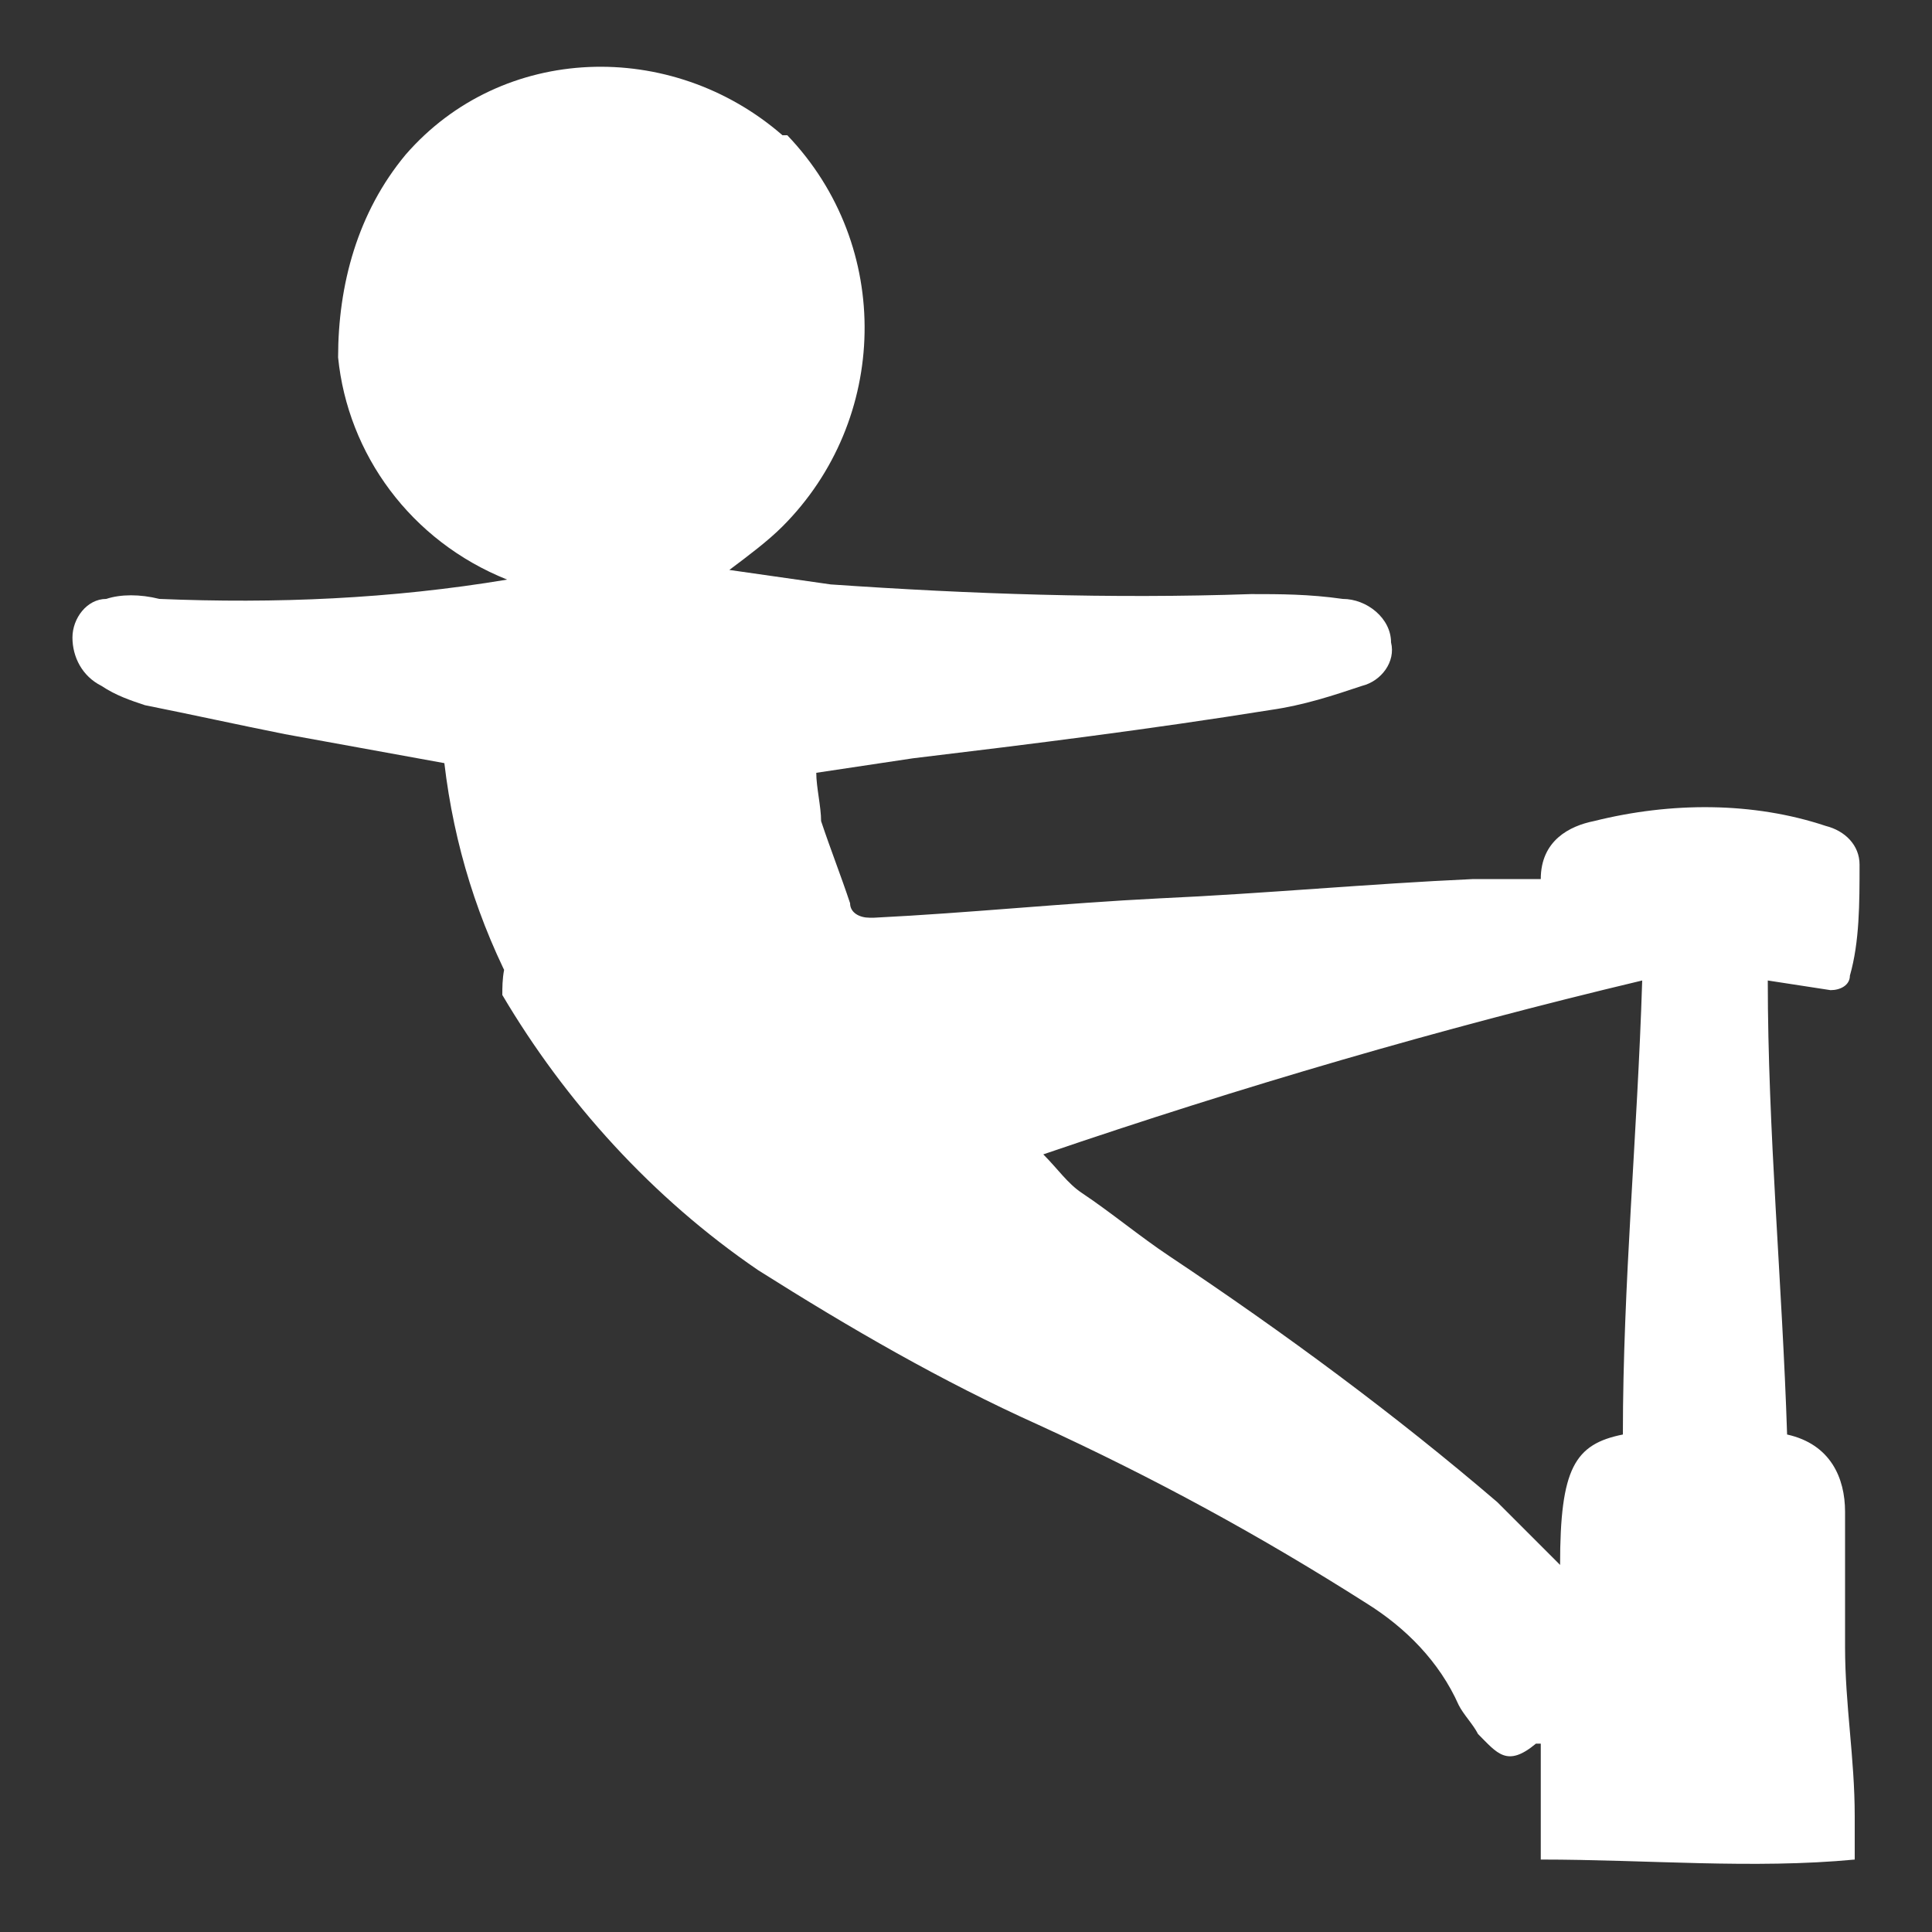 <?xml version="1.0" encoding="UTF-8"?>
<svg id="Layer_1" xmlns="http://www.w3.org/2000/svg" version="1.1" viewBox="0 0 40 40">
  <rect x="0" y="0" width="40" height="40" fill="#333333" stroke="none"/>
  <!-- Generator: Adobe Illustrator 29.1.0, SVG Export Plug-In . SVG Version: 2.1.0 Build 142)  -->
  <defs>
    <style>
      .st0 {
        fill: #fff;
      }
    </style>
  </defs>
  <path id="Mallakhamab" class="st0" d="M10.9,19.5c.1.4.2.8.4,1.1,0,.1.1.1.2.2.1-.1.2-.1.2-.2.2-.5.3-.9.5-1.4q-.2,0-.4.6c-.1.3-.2.5-.3.7-.1-.4-.2-.7-.4-1.1-.1-.1-.1-.2-.2-.3-.1.1-.2.4-.2.3,1.8-4.5,3.1,2.8,0,1.2-.8-1.5-1.3-3.1-1.5-4.8-1.1-.2-2.2-.4-3.3-.6-1-.2-1.9-.4-2.9-.6-.3-.1-.6-.2-.9-.4-.4-.2-.6-.6-.6-1s.3-.8.7-.8c.3-.1.7-.1,1.1,0,2.4.1,4.8,0,7.2-.4-2-.8-3.3-2.6-3.5-4.6,0-1.5.4-3,1.4-4.2,2-2.3,5.5-2.4,7.8-.4h.1c2.2,2.3,2.1,5.9-.1,8.1-.3.3-.7.6-1.1.9.7.1,1.4.2,2.1.3,2.9.2,5.8.3,8.7.2.6,0,1.2,0,1.9.1.5,0,1,.4,1,.9.1.4-.2.8-.6.9-.6.2-1.2.4-1.9.5-2.5.4-4.9.7-7.4,1l-2,.3c0,.3.1.7.1,1,.2.6.4,1.1.6,1.7,0,.2.2.3.4.3h.1c2-.1,3.9-.3,5.9-.4,2.2-.1,4.3-.3,6.5-.4h1.4c0-.8.6-1.1,1.1-1.2,1.6-.4,3.3-.4,4.8.1.4.1.7.4.7.8,0,.8,0,1.6-.2,2.3,0,.2-.2.3-.4.3h0l-1.3-.2c0,3.1.3,6.3.4,9.4.9.2,1.2.9,1.2,1.6,0,.9,0,1.9,0,2.8,0,1.2.2,2.3.2,3.5v.9c-2.1.2-4.3,0-6.5,0,0-.8,0-1.6,0-2.4h-.1c-.6.5-.8.2-1.2-.2-.1-.2-.3-.4-.4-.6-.4-.9-1.1-1.6-1.9-2.1-2.2-1.4-4.4-2.6-6.8-3.7-2-.9-3.9-2-5.8-3.2-2.2-1.5-4-3.5-5.3-5.7,0-.3,0-.7.3-1.2ZM32.3,32.4c0-2,.3-2.5,1.3-2.7,0-3.1.3-6.2.4-9.4-4.2,1-8.3,2.2-12.4,3.6.3.3.5.6.8.8.6.4,1.2.9,1.8,1.3,2.4,1.6,4.7,3.3,6.8,5.1.4.4.8.8,1.3,1.3Z"/>
</svg>